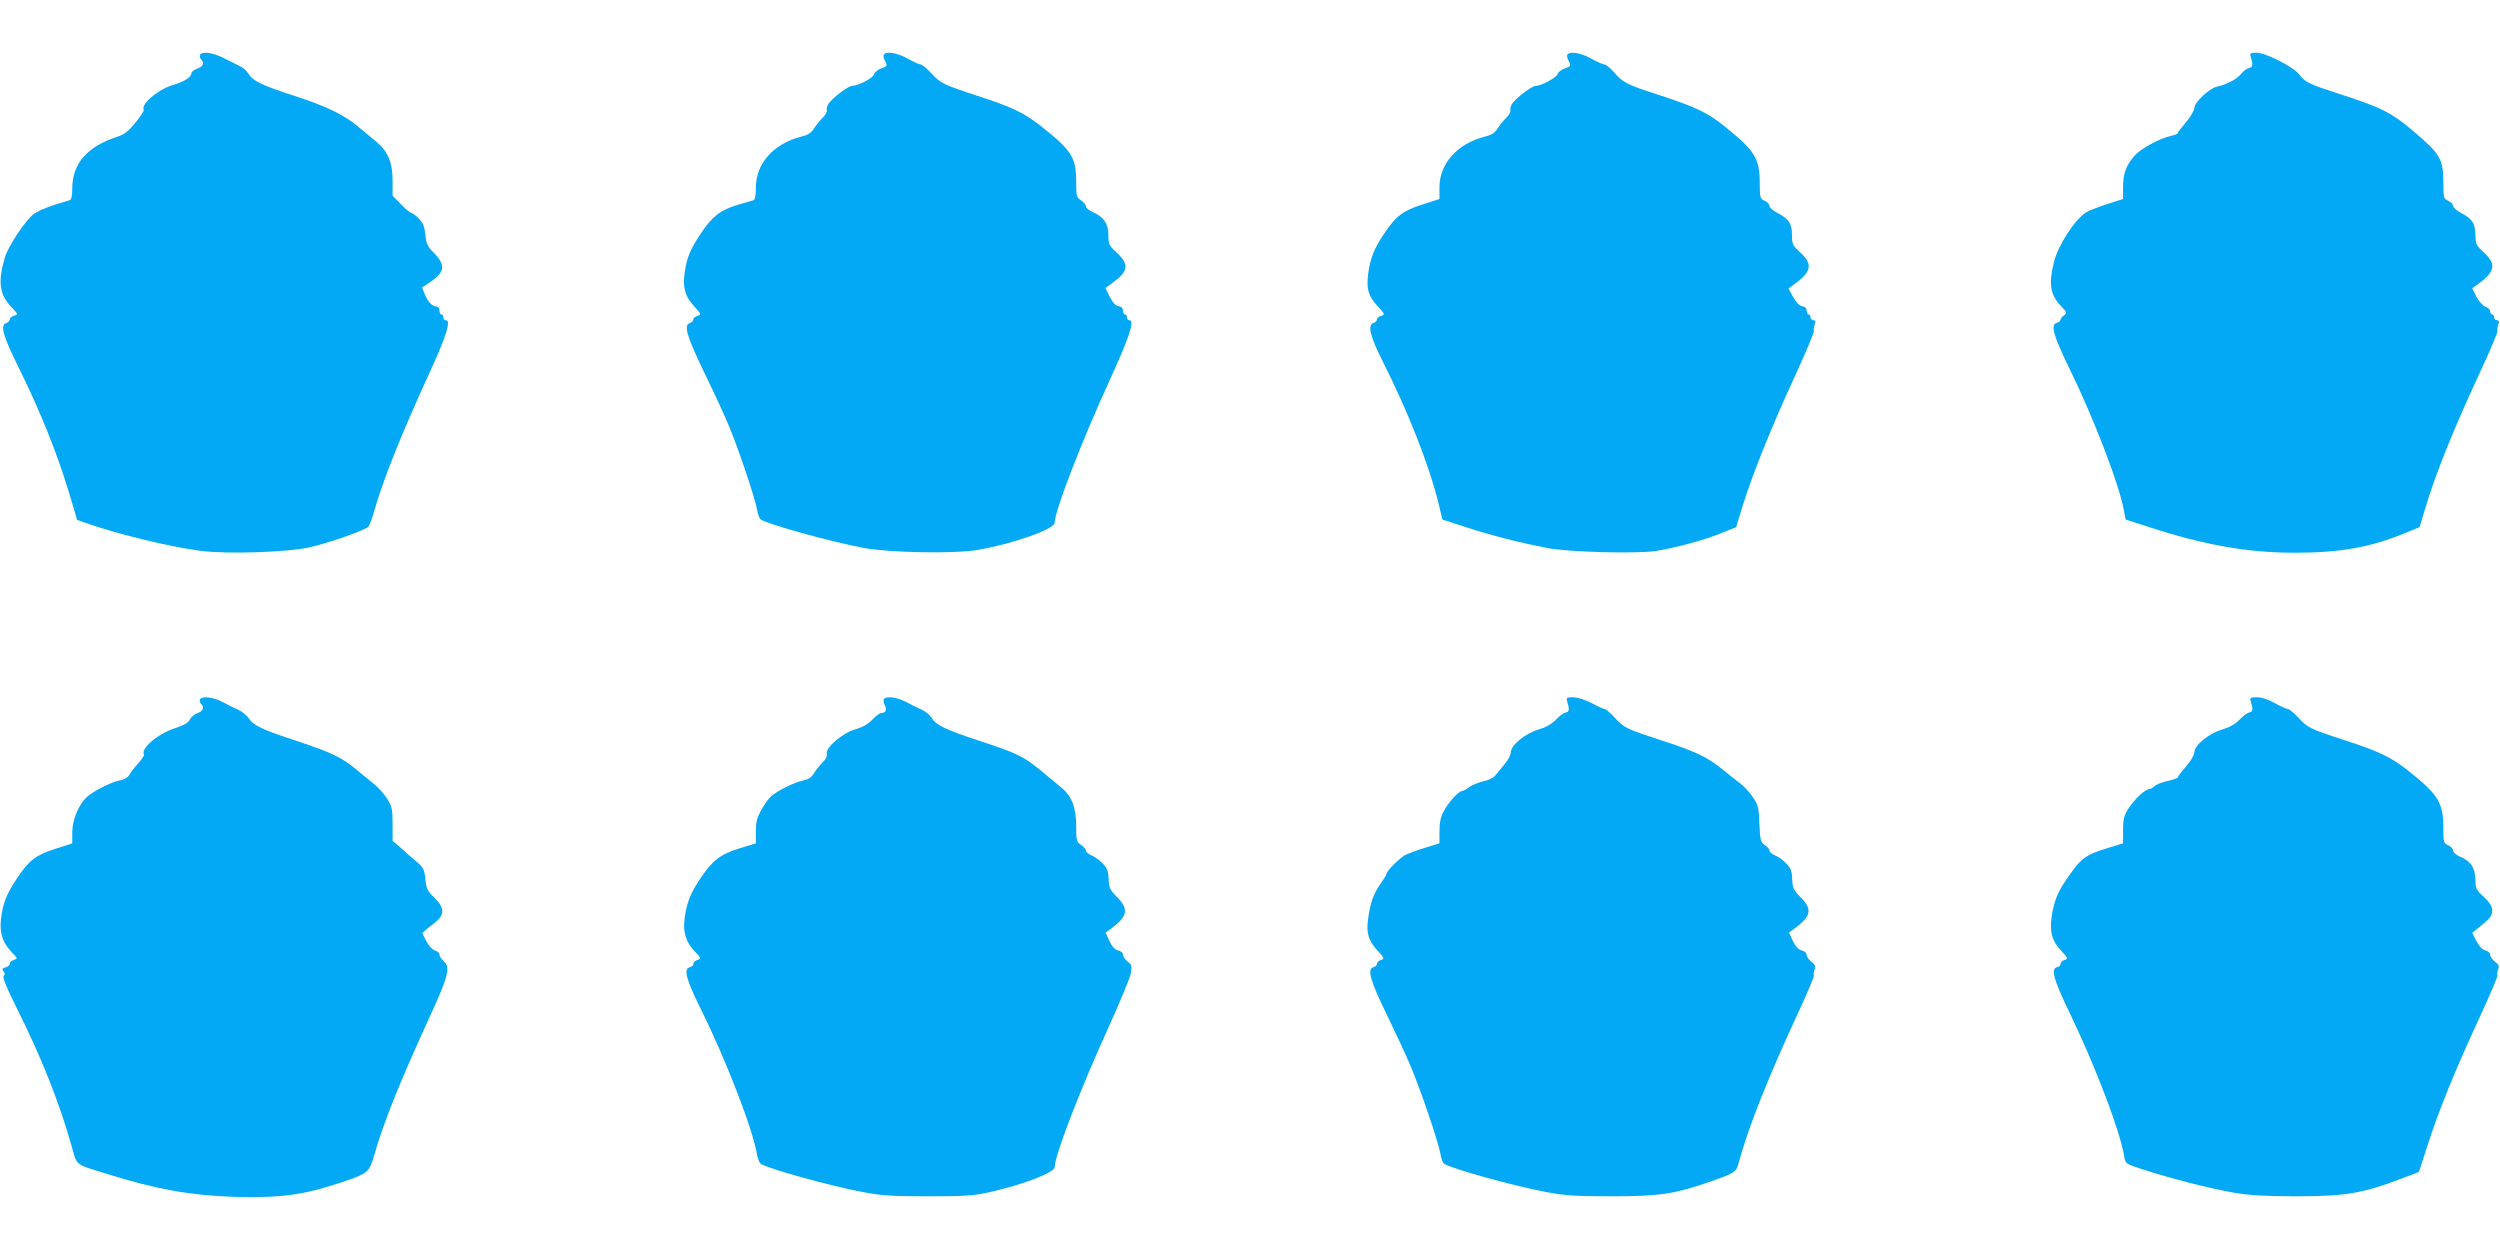 <?xml version="1.0" standalone="no"?>
<!DOCTYPE svg PUBLIC "-//W3C//DTD SVG 20010904//EN"
 "http://www.w3.org/TR/2001/REC-SVG-20010904/DTD/svg10.dtd">
<svg version="1.0" xmlns="http://www.w3.org/2000/svg"
 width="1280pt" height="640pt" viewBox="0 0 1280 640"
 preserveAspectRatio="xMidYMid meet">
<g transform="translate(0,640) scale(0.1,-0.1)"
fill="#03a9f4" stroke="none">
<path d="M1024 6119 c-3 -6 -1 -16 5 -22 19 -19 12 -38 -19 -48 -16 -6 -30
-17 -30 -24 0 -20 -38 -44 -97 -61 -74 -22 -164 -99 -147 -126 3 -4 -16 -33
-42 -65 -36 -45 -57 -61 -93 -73 -155 -50 -231 -138 -231 -265 0 -36 -4 -57
-13 -60 -6 -2 -43 -13 -82 -25 -38 -12 -85 -33 -103 -46 -43 -34 -130 -164
-147 -222 -37 -126 -28 -190 34 -255 35 -37 35 -38 13 -43 -12 -4 -22 -12 -22
-19 0 -8 -8 -16 -18 -19 -33 -11 -17 -67 72 -245 103 -209 189 -424 248 -619
l43 -144 40 -14 c163 -58 430 -123 590 -144 135 -18 445 -8 562 18 99 23 281
87 299 105 6 7 19 41 29 77 45 160 141 400 288 720 83 181 107 260 80 260 -7
0 -13 7 -13 15 0 8 -4 15 -10 15 -5 0 -10 9 -10 20 0 11 -6 20 -13 20 -22 0
-46 23 -61 61 l-15 37 39 26 c80 53 84 89 17 156 -28 29 -35 44 -39 88 -4 40
-12 60 -33 82 -16 17 -34 30 -39 30 -6 0 -30 20 -53 44 l-43 44 0 78 c0 92
-24 150 -83 198 -21 17 -64 53 -95 79 -72 60 -161 103 -327 157 -162 52 -211
76 -232 111 -9 15 -28 33 -42 39 -14 7 -51 25 -82 41 -58 30 -113 38 -125 18z"/>
<path d="M4525 6120 c-3 -5 -1 -18 5 -29 15 -28 13 -31 -20 -42 -16 -6 -32
-19 -35 -30 -6 -19 -83 -59 -114 -59 -18 0 -98 -61 -119 -91 -7 -11 -11 -26
-9 -33 3 -8 -6 -24 -19 -37 -14 -13 -34 -38 -45 -55 -14 -23 -31 -35 -65 -43
-143 -36 -234 -138 -234 -261 0 -40 -4 -62 -12 -65 -7 -2 -45 -13 -85 -25 -87
-27 -128 -59 -187 -149 -51 -76 -70 -121 -80 -194 -12 -77 1 -124 47 -174 38
-42 39 -44 19 -50 -12 -3 -22 -11 -22 -18 0 -8 -8 -16 -18 -19 -33 -11 -16
-67 75 -256 50 -102 109 -230 131 -285 51 -126 130 -363 138 -415 4 -22 12
-44 18 -49 27 -22 358 -115 526 -146 131 -25 464 -31 583 -11 182 31 397 107
397 140 0 59 135 409 281 728 101 221 130 308 102 308 -7 0 -13 7 -13 15 0 8
-4 15 -10 15 -5 0 -10 9 -10 19 0 13 -8 21 -22 23 -16 2 -30 18 -46 48 l-22
45 27 20 c92 65 98 99 29 163 -38 35 -41 42 -41 89 0 58 -25 94 -82 118 -18 8
-33 20 -33 28 0 8 -11 22 -25 31 -23 15 -25 22 -25 97 0 123 -23 159 -180 283
-88 69 -148 98 -325 155 -176 58 -190 65 -237 116 -23 25 -47 45 -55 45 -7 0
-37 14 -66 30 -53 30 -110 39 -122 20z"/>
<path d="M8025 6120 c-3 -5 -1 -18 5 -29 15 -28 13 -31 -20 -42 -16 -6 -32
-18 -35 -28 -5 -18 -84 -61 -113 -61 -19 0 -98 -60 -120 -91 -7 -11 -11 -26
-9 -33 3 -8 -6 -24 -19 -37 -14 -13 -34 -38 -45 -55 -14 -23 -31 -35 -65 -43
-142 -36 -234 -138 -234 -260 l0 -60 -87 -28 c-101 -32 -135 -58 -198 -152
-51 -76 -70 -126 -80 -204 -10 -77 1 -113 48 -164 38 -42 39 -44 19 -50 -12
-3 -22 -11 -22 -18 0 -8 -8 -16 -18 -19 -31 -10 -18 -65 45 -191 136 -269 243
-544 291 -743 l17 -72 123 -40 c129 -42 276 -79 414 -106 112 -21 455 -30 557
-15 104 17 251 57 338 93 l72 29 36 117 c52 165 147 401 265 656 55 121 99
224 97 230 -2 6 0 21 4 34 6 16 5 22 -6 22 -8 0 -15 7 -15 15 0 8 -4 15 -10
15 -5 0 -10 9 -10 19 0 13 -8 21 -22 23 -15 2 -31 19 -47 47 l-24 44 29 21
c89 64 97 103 32 163 -40 36 -43 43 -43 90 0 58 -17 84 -77 114 -21 11 -38 26
-38 34 0 9 -11 21 -25 27 -24 11 -25 16 -25 92 -1 126 -24 164 -185 293 -84
67 -145 96 -335 158 -162 52 -181 62 -228 117 -19 21 -40 38 -48 38 -8 0 -38
14 -67 30 -53 30 -110 39 -122 20z"/>
<path d="M11524 6108 c13 -42 11 -52 -11 -57 -12 -3 -30 -18 -41 -32 -20 -25
-73 -52 -122 -63 -38 -8 -114 -79 -115 -109 -1 -13 -20 -47 -43 -73 -23 -27
-42 -52 -42 -56 0 -3 -15 -9 -32 -13 -58 -12 -156 -65 -189 -102 -44 -50 -59
-92 -59 -162 l0 -60 -82 -26 c-46 -15 -94 -34 -107 -42 -59 -38 -143 -168
-165 -255 -28 -113 -19 -167 37 -226 30 -31 31 -34 15 -46 -10 -7 -18 -18 -18
-23 0 -6 -8 -13 -19 -16 -34 -9 -18 -65 66 -237 125 -255 259 -605 279 -732
l7 -38 121 -39 c284 -92 504 -131 746 -131 232 0 389 28 567 102 l71 29 22 72
c55 190 147 419 300 748 44 95 79 178 77 184 -2 5 0 20 4 33 6 16 5 22 -6 22
-8 0 -15 7 -15 15 0 8 -4 15 -10 15 -5 0 -10 7 -10 15 0 9 -11 20 -25 25 -13
5 -34 28 -46 51 l-21 43 28 20 c89 64 97 103 32 163 -40 36 -43 43 -44 91 -1
59 -17 83 -76 113 -21 11 -38 26 -38 34 0 9 -11 21 -25 27 -24 11 -25 16 -25
90 0 126 -15 150 -165 276 -103 86 -153 111 -355 177 -171 55 -188 64 -217
103 -28 38 -172 112 -219 112 -33 0 -36 -2 -30 -22z"/>
<path d="M1024 2819 c-3 -6 -1 -16 5 -22 19 -19 12 -38 -18 -48 -15 -6 -33
-20 -39 -33 -7 -16 -30 -29 -78 -45 -86 -28 -175 -104 -157 -134 2 -4 -11 -25
-30 -46 -20 -22 -40 -48 -46 -60 -7 -12 -26 -23 -49 -27 -43 -8 -137 -56 -169
-86 -41 -39 -73 -117 -73 -179 l0 -57 -87 -28 c-100 -32 -134 -58 -198 -154
-53 -80 -70 -124 -80 -206 -8 -71 8 -121 57 -171 29 -30 29 -31 9 -38 -12 -3
-21 -12 -21 -20 0 -7 -10 -15 -22 -18 -17 -5 -19 -9 -10 -20 8 -9 8 -17 1 -24
-7 -7 13 -56 65 -161 128 -255 217 -480 281 -704 31 -110 13 -96 185 -149 251
-79 429 -110 655 -117 234 -6 352 10 545 75 136 46 140 49 167 142 47 165 133
378 286 711 93 203 104 248 69 278 -12 11 -22 26 -22 35 0 8 -10 17 -22 20
-19 5 -41 35 -65 88 -1 3 18 20 42 38 76 55 79 87 12 152 -29 28 -35 43 -39
88 -5 48 -10 59 -44 88 -22 18 -58 50 -81 71 l-43 37 0 86 c0 77 -3 90 -29
131 -16 25 -46 58 -66 74 -21 16 -62 50 -93 76 -72 60 -125 85 -302 144 -177
58 -222 79 -246 116 -10 15 -35 35 -54 44 -19 8 -56 26 -81 40 -49 25 -103 32
-115 13z"/>
<path d="M4525 2820 c-3 -5 -1 -19 5 -30 12 -23 6 -40 -16 -40 -9 0 -30 -15
-47 -34 -22 -23 -51 -40 -88 -50 -67 -20 -154 -95 -146 -126 3 -11 -5 -28 -20
-42 -13 -12 -33 -37 -44 -55 -15 -24 -30 -34 -57 -39 -40 -7 -135 -54 -165
-82 -11 -9 -32 -39 -48 -67 -23 -40 -29 -62 -29 -111 l0 -62 -85 -26 c-99 -31
-136 -60 -200 -155 -51 -76 -70 -126 -80 -204 -9 -70 7 -121 52 -168 33 -35
34 -37 14 -44 -12 -3 -21 -12 -21 -20 0 -7 -7 -15 -17 -17 -35 -7 -21 -60 54
-212 129 -259 269 -621 289 -748 4 -21 12 -41 18 -46 32 -24 353 -113 521
-145 101 -19 154 -22 340 -22 189 0 233 3 315 22 176 40 330 100 330 128 0 59
133 403 278 720 57 127 108 249 112 272 6 37 4 45 -17 60 -12 10 -23 25 -23
34 0 10 -11 20 -26 23 -17 5 -31 20 -44 49 l-19 42 27 20 c86 63 93 100 31
162 -36 37 -41 48 -43 92 -1 40 -7 56 -30 80 -16 16 -41 35 -57 41 -16 7 -29
18 -29 25 0 7 -11 20 -25 29 -23 15 -25 22 -25 98 0 95 -23 154 -80 199 -19
16 -67 55 -105 87 -86 70 -119 86 -305 147 -176 58 -227 82 -248 117 -9 15
-32 35 -52 44 -19 8 -56 26 -81 40 -48 25 -103 32 -114 14z"/>
<path d="M8024 2808 c13 -41 11 -52 -8 -56 -11 -2 -33 -19 -50 -37 -21 -22
-51 -39 -88 -50 -69 -20 -142 -80 -143 -118 -1 -14 -15 -41 -32 -60 -16 -19
-36 -44 -45 -55 -8 -13 -34 -25 -62 -32 -27 -6 -60 -20 -74 -30 -13 -11 -30
-20 -36 -20 -18 0 -71 -59 -95 -105 -15 -28 -21 -58 -21 -101 l0 -62 -72 -22
c-40 -12 -86 -29 -102 -37 -29 -15 -96 -82 -96 -95 0 -5 -15 -29 -33 -55 -35
-50 -51 -95 -62 -175 -11 -72 1 -114 46 -163 37 -40 39 -44 20 -50 -12 -3 -21
-12 -21 -20 0 -7 -8 -15 -18 -17 -33 -9 -17 -68 66 -238 44 -91 101 -212 125
-270 52 -122 141 -387 152 -447 3 -23 12 -46 18 -51 33 -24 352 -113 522 -145
101 -19 154 -22 340 -22 242 0 320 12 495 73 130 45 139 51 150 91 51 189 149
436 310 783 44 95 79 177 77 183 -2 5 -1 20 4 32 6 16 2 25 -17 39 -13 11 -24
26 -24 35 0 10 -11 20 -26 23 -17 5 -31 20 -45 49 l-19 42 27 20 c87 65 94 98
32 161 -36 37 -41 48 -43 92 -1 41 -7 57 -30 81 -16 16 -41 35 -57 41 -16 7
-29 18 -29 25 0 7 -11 20 -24 28 -21 14 -24 24 -28 109 -3 85 -6 97 -36 140
-18 26 -47 57 -65 69 -17 13 -59 46 -92 73 -72 59 -139 91 -311 146 -175 57
-190 64 -236 115 -23 25 -46 45 -52 45 -6 0 -36 13 -66 30 -33 17 -71 29 -94
30 -35 0 -38 -2 -32 -22z"/>
<path d="M11524 2808 c13 -41 11 -52 -8 -56 -11 -2 -33 -19 -50 -37 -21 -22
-51 -39 -88 -50 -69 -20 -142 -80 -143 -117 -1 -15 -19 -46 -43 -73 -23 -26
-42 -51 -42 -55 0 -4 -24 -12 -54 -19 -30 -7 -60 -19 -66 -27 -7 -7 -18 -14
-25 -14 -21 0 -76 -51 -107 -99 -24 -38 -28 -56 -28 -112 l0 -67 -72 -22
c-125 -38 -143 -51 -226 -175 -39 -58 -58 -109 -68 -182 -10 -77 2 -119 47
-168 37 -40 39 -44 20 -50 -12 -3 -21 -12 -21 -20 0 -7 -7 -15 -17 -17 -35 -7
-20 -61 68 -243 132 -275 255 -600 275 -726 6 -38 7 -38 100 -68 135 -44 342
-97 464 -118 79 -13 158 -18 315 -18 258 0 340 14 555 96 l75 29 43 132 c56
177 140 383 263 649 56 121 99 222 96 225 -3 3 -2 16 3 29 7 19 4 27 -16 41
-13 11 -24 26 -24 35 0 10 -11 20 -25 23 -16 4 -32 21 -46 48 l-21 42 23 19
c68 53 79 66 79 95 0 22 -11 39 -42 69 -40 36 -43 43 -44 91 -1 59 -25 94 -81
117 -18 8 -33 21 -33 30 0 8 -11 21 -25 27 -24 11 -25 16 -25 92 -1 127 -26
168 -180 290 -88 70 -150 99 -325 156 -176 57 -190 64 -237 115 -23 25 -47 45
-55 45 -7 0 -37 14 -66 30 -34 19 -68 30 -91 30 -35 0 -38 -2 -32 -22z"/>
</g>
</svg>
